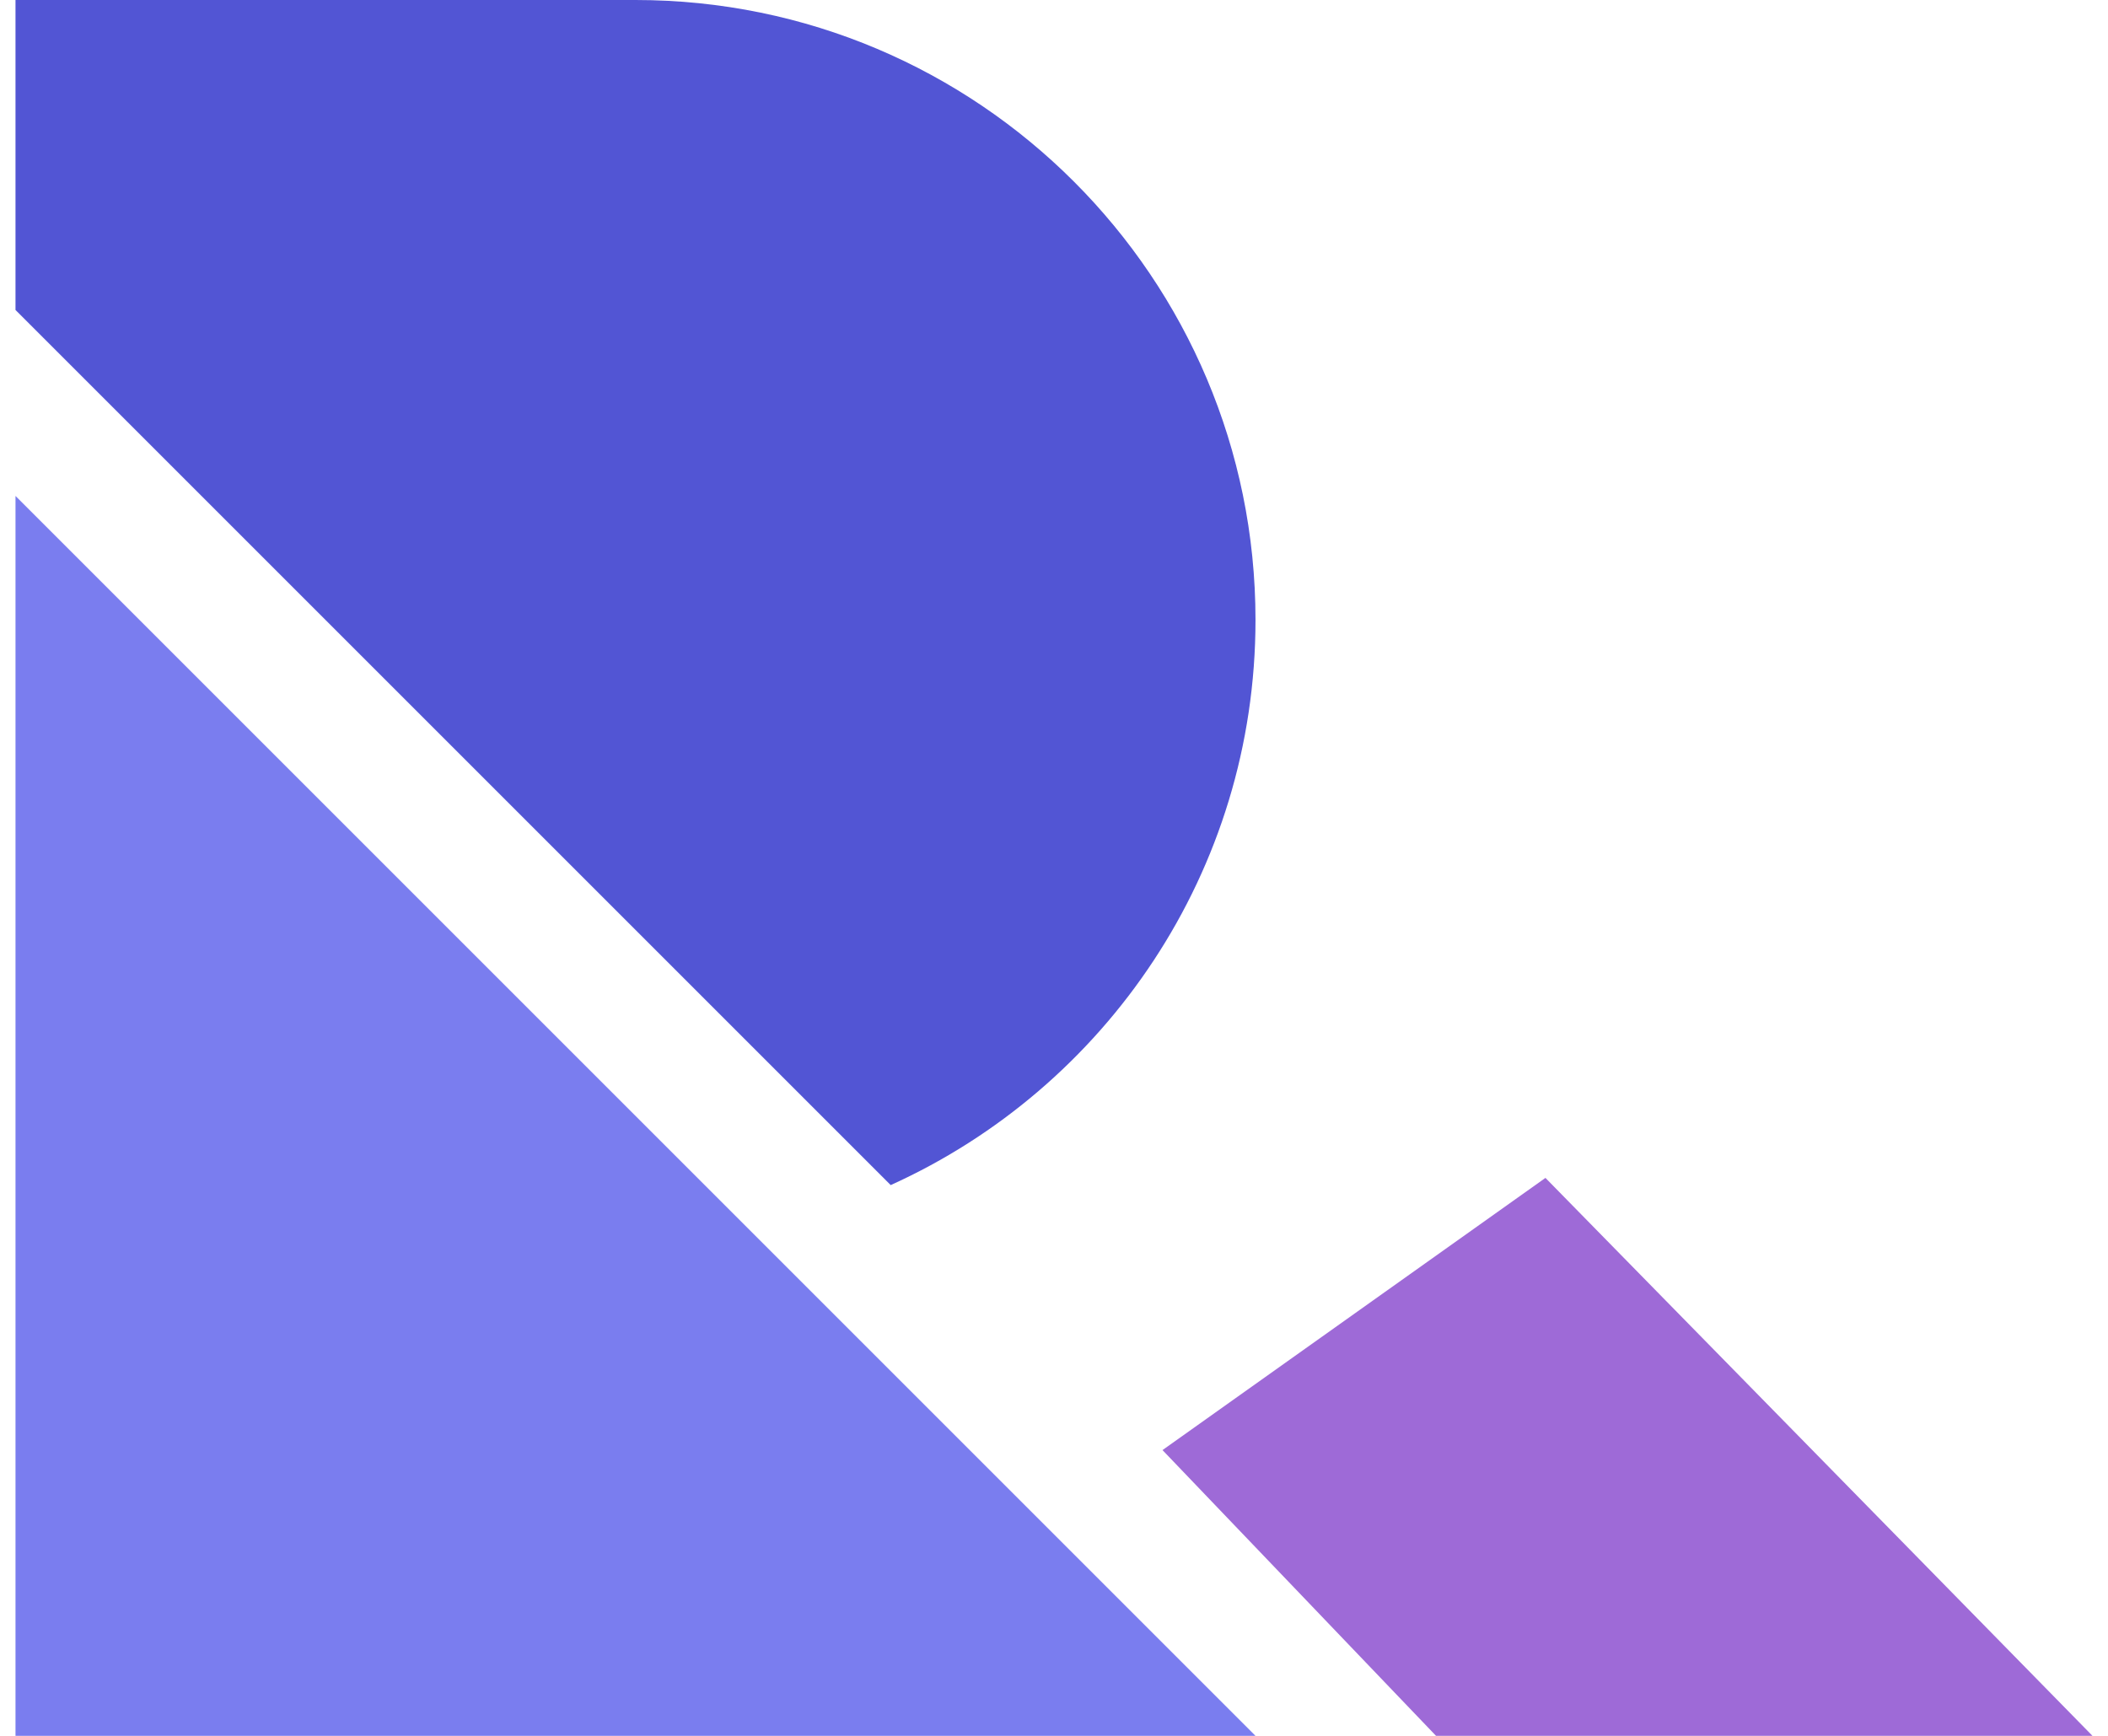 <svg width="68" height="56" viewBox="0 0 68 56" fill="none" xmlns="http://www.w3.org/2000/svg">
<path d="M40.5 56H0.5V16L40.5 56Z" fill="#7A7DEF"/>
<path d="M37.5 46.781L49.853 38L67.5 56H46.324L37.5 46.781Z" fill="#9E6AD7"/>
<path d="M20.5 0C31.546 0 40.5 8.954 40.5 20C40.5 28.111 35.672 35.094 28.732 38.232L0.5 10V0H20.5Z" fill="#5255D4"/>
</svg>
